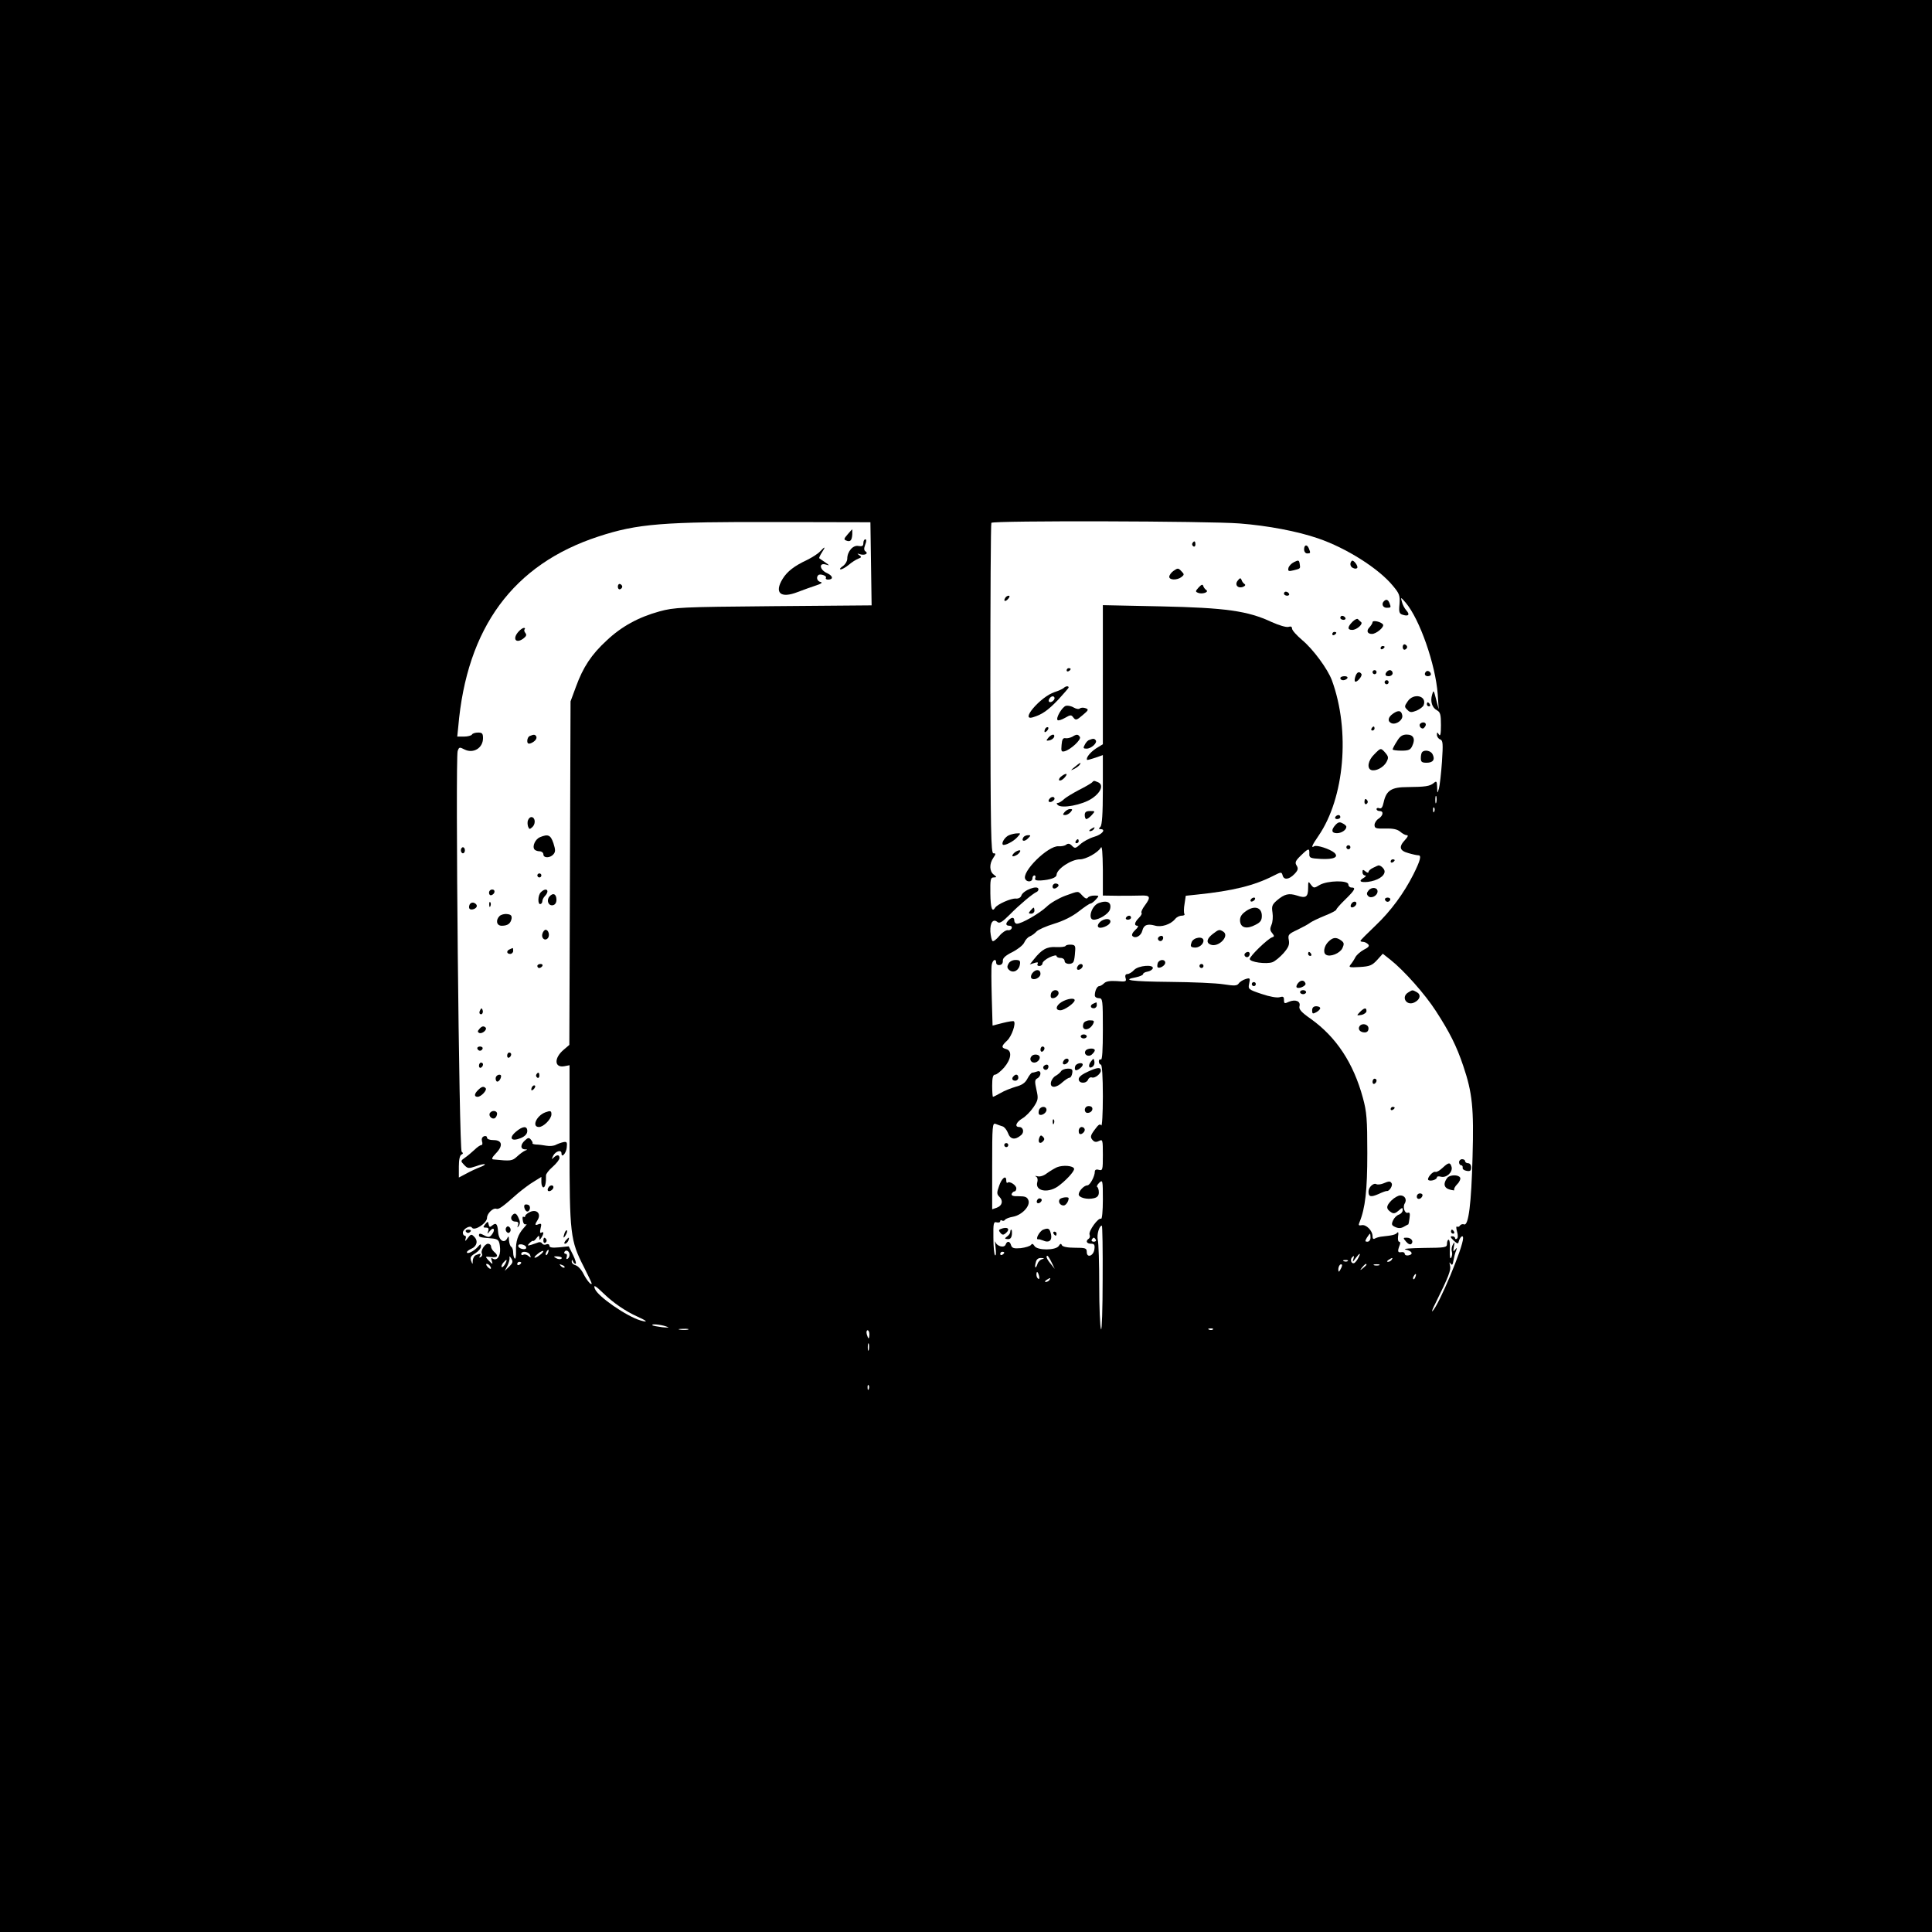 <?xml version="1.0" standalone="no"?>
<!DOCTYPE svg PUBLIC "-//W3C//DTD SVG 20010904//EN"
 "http://www.w3.org/TR/2001/REC-SVG-20010904/DTD/svg10.dtd">
<svg version="1.0" xmlns="http://www.w3.org/2000/svg"
 width="960pt" height="960pt" viewBox="0 0 960 960"
 preserveAspectRatio="xMidYMid meet">
<g transform="translate(0,960) scale(0.1,-0.1)"
fill="#000000" stroke="none">
<path d="M0 4800 l0 -4800 4800 0 4800 0 0 4800 0 4800 -4800 0 -4800 0 0
-4800z m4328 1998 l3 -206 -488 -4 c-462 -4 -492 -6 -566 -26 -105 -29 -189
-75 -263 -145 -76 -70 -117 -133 -152 -229 l-27 -73 -3 -853 -3 -854 -28 -24
c-49 -41 -47 -91 3 -82 l26 5 0 -394 c0 -446 4 -477 71 -608 21 -42 39 -79 39
-82 0 -13 -23 13 -40 46 -10 21 -28 41 -40 44 -11 3 -20 11 -19 19 0 10 2 10
6 1 2 -7 9 -13 13 -13 5 0 -1 20 -12 43 l-22 44 -48 -5 c-34 -3 -48 -1 -48 8
0 7 -7 10 -15 7 -8 -4 -17 -2 -21 4 -3 6 -11 8 -18 6 -6 -2 -22 -8 -35 -12
-21 -6 -22 -5 -10 8 8 8 16 13 18 11 2 -2 10 4 17 14 11 14 13 14 14 2 0 -13
1 -13 10 0 13 20 13 33 0 25 -7 -4 -8 3 -4 21 6 23 4 26 -10 21 -19 -8 -20 -3
-4 22 18 30 -5 54 -38 39 -13 -6 -24 -15 -24 -20 0 -5 -4 -7 -9 -4 -4 3 -6 -6
-3 -19 2 -15 9 -22 16 -18 6 3 1 -5 -11 -18 -30 -33 -41 -68 -39 -117 1 -22
-2 -39 -6 -36 -4 3 -8 16 -8 29 0 13 -4 27 -10 30 -5 3 -10 18 -11 33 0 18 -3
22 -7 12 -15 -33 -44 -15 -47 30 -3 39 -10 46 -29 31 -11 -10 -15 -9 -18 5 -3
16 -4 16 -17 1 -12 -15 -11 -17 4 -17 12 0 15 -5 11 -17 -6 -16 -5 -16 8 0 18
23 29 8 11 -16 -11 -15 -17 -16 -34 -8 -24 13 -31 14 -31 3 0 -9 6 -11 57 -15
40 -3 45 -8 48 -52 2 -37 -16 -62 -36 -49 -9 5 -10 2 -6 -9 8 -22 4 -21 -17 2
-16 18 -16 18 14 15 33 -4 39 6 15 26 -8 7 -15 19 -15 26 0 8 -7 14 -15 14
-16 0 -39 -36 -30 -50 3 -5 0 -12 -6 -16 -8 -4 -9 -3 -5 4 8 14 4 15 -18 6 -9
-3 -16 -16 -17 -28 0 -20 -1 -20 -8 -1 -6 16 -2 24 20 37 16 10 29 25 29 34 0
15 -2 14 -17 -3 -19 -21 -53 -37 -53 -25 0 4 10 12 22 17 28 12 35 40 14 60
-13 14 -17 13 -32 -7 -11 -16 -15 -17 -11 -5 4 9 2 17 -3 17 -6 0 -10 7 -10
15 0 18 36 39 45 25 12 -19 75 22 75 49 0 21 30 50 45 45 13 -5 29 6 109 77
23 19 58 46 79 58 l37 23 0 -26 c0 -14 5 -26 10 -26 9 0 14 24 13 59 -1 7 14
27 33 43 19 17 34 36 34 44 0 17 -12 18 -29 2 -11 -11 -11 -9 -2 10 12 22 41
31 41 11 0 -25 23 0 26 28 3 27 1 31 -16 28 -10 -2 -27 -8 -37 -13 -10 -6 -31
-8 -48 -5 -16 3 -40 6 -52 6 -12 1 -19 4 -17 6 2 2 -1 10 -8 18 -9 11 -14 11
-29 -3 -24 -21 -24 -44 -1 -45 13 0 14 -2 2 -6 -8 -3 -26 -16 -40 -29 -25 -23
-31 -24 -119 -15 -10 1 -6 10 13 30 37 38 32 66 -12 66 -19 0 -32 5 -32 12 0
7 -7 10 -15 7 -10 -4 -13 -13 -10 -25 4 -11 2 -19 -4 -19 -5 0 -20 -10 -33
-23 -13 -12 -34 -30 -47 -39 -23 -16 -23 -17 -5 -36 18 -19 22 -19 59 -7 21 8
41 12 44 10 2 -3 -9 -9 -25 -15 -16 -6 -46 -20 -66 -31 l-38 -20 0 55 c0 34 5
56 13 59 9 4 9 8 1 14 -13 9 -32 1951 -20 1991 7 20 9 21 34 8 44 -22 92 7 92
56 0 23 -4 28 -24 28 -14 0 -28 -4 -31 -10 -3 -5 -21 -10 -39 -10 l-34 0 5 48
c42 494 274 808 696 946 195 64 320 74 897 72 l455 -1 3 -207z m1831 201 c142
-11 288 -39 390 -74 141 -48 304 -151 374 -238 31 -37 34 -47 31 -89 -4 -40
-1 -48 17 -53 28 -9 36 1 17 22 -9 10 -19 29 -22 43 -7 24 -6 24 19 -5 69 -81
148 -306 159 -455 l5 -75 -13 50 c-12 47 -13 48 -20 23 -10 -34 0 -65 25 -78
16 -9 19 -22 19 -73 0 -44 -3 -58 -10 -47 -8 13 -10 13 -10 -1 0 -9 7 -20 16
-23 14 -5 15 -20 9 -112 -4 -58 -11 -117 -15 -132 -8 -27 -8 -26 -9 7 -1 29
-3 32 -17 20 -20 -16 -41 -19 -130 -20 -81 0 -106 -17 -119 -77 -5 -23 -11
-32 -21 -28 -8 3 -14 1 -14 -4 0 -6 7 -10 15 -10 22 0 18 -23 -5 -38 -11 -7
-20 -21 -20 -31 0 -17 7 -19 54 -18 39 1 60 -4 74 -16 10 -9 25 -17 32 -17 9
0 6 -8 -8 -23 -33 -35 -28 -54 16 -66 20 -6 43 -11 50 -11 16 0 10 -25 -25
-95 -47 -93 -112 -182 -188 -254 -41 -39 -75 -73 -75 -76 0 -3 6 -5 13 -5 7 0
18 -5 25 -12 8 -8 3 -15 -21 -27 -17 -9 -36 -26 -42 -37 -6 -12 -17 -29 -24
-37 -11 -14 -6 -15 46 -12 50 3 61 8 86 35 l28 31 38 -30 c67 -53 172 -171
226 -255 68 -105 102 -172 136 -273 45 -133 53 -209 46 -451 -6 -234 -20 -344
-42 -336 -7 3 -16 0 -20 -5 -3 -6 -10 -9 -15 -6 -5 3 -5 -8 0 -25 5 -17 5 -32
-1 -35 -5 -4 -9 -2 -9 3 0 5 -7 9 -15 9 -10 0 -8 -6 8 -21 18 -17 23 -18 25
-6 6 23 22 37 22 18 0 -46 -119 -330 -152 -363 -6 -5 1 13 15 40 66 133 78
166 72 187 -4 16 -3 19 3 9 7 -10 11 -6 14 15 3 16 8 38 13 49 6 17 5 17 -5 5
-9 -12 -10 -9 -6 15 5 24 4 27 -4 12 -6 -9 -9 -25 -6 -35 3 -9 2 -23 -3 -31
-6 -10 -8 4 -7 37 2 29 -1 52 -6 52 -4 0 -8 -9 -8 -20 0 -19 -7 -20 -117 -21
-65 -1 -105 -4 -89 -8 33 -7 41 -24 14 -29 -10 -2 -18 2 -18 8 0 6 -8 10 -17
8 -18 -3 -20 4 -8 35 4 9 3 17 -3 17 -5 0 -7 12 -5 28 3 15 1 23 -4 17 -8 -10
-24 -14 -73 -19 -14 -1 -31 -6 -38 -10 -8 -5 -12 -1 -12 12 0 27 -32 59 -54
54 -15 -3 -17 0 -11 14 29 71 39 158 39 344 0 169 -3 206 -22 275 -47 173
-132 301 -257 391 -49 34 -62 49 -58 64 7 25 -20 36 -53 22 -21 -10 -24 -9
-24 9 0 16 -4 19 -21 14 -13 -4 -49 2 -90 16 -66 22 -68 24 -62 52 6 27 4 29
-18 22 -13 -4 -29 -14 -34 -22 -9 -12 -22 -12 -75 -4 -36 6 -156 11 -267 12
-194 2 -244 9 -168 23 19 4 35 11 35 16 0 5 10 10 22 12 12 2 23 9 26 16 7 21
-72 15 -93 -8 -10 -11 -25 -20 -33 -20 -9 0 -13 -7 -9 -20 5 -18 1 -19 -44
-15 -34 2 -53 -1 -63 -11 -8 -8 -19 -14 -24 -14 -11 0 -22 -24 -22 -46 0 -8 9
-14 20 -14 19 0 20 -7 20 -156 0 -101 -3 -153 -10 -149 -5 3 -10 -1 -10 -9 0
-9 5 -16 10 -16 6 0 10 -59 10 -157 0 -87 -4 -152 -8 -145 -6 9 -14 4 -30 -18
-25 -33 -27 -41 -10 -58 7 -7 17 -8 30 -1 17 9 18 4 18 -70 0 -74 -1 -79 -20
-74 -13 4 -20 0 -20 -9 0 -23 -24 -68 -37 -68 -16 0 -43 -28 -43 -45 0 -16 42
-27 75 -19 18 4 25 13 25 29 0 13 -4 25 -8 27 -4 2 0 11 10 21 17 16 18 13 18
-84 0 -56 -4 -98 -9 -95 -13 8 -64 -62 -57 -79 3 -8 1 -17 -4 -20 -17 -11 -11
-25 11 -25 16 0 20 -5 17 -27 -4 -34 -38 -46 -38 -14 0 19 -6 21 -59 21 -38 0
-61 5 -65 13 -3 9 -8 8 -15 -4 -15 -23 -108 -23 -121 0 -7 11 -12 13 -17 5 -5
-6 -27 -13 -51 -16 -34 -3 -43 0 -48 14 -6 22 -20 23 -27 4 -7 -19 -44 -9 -51
13 -3 9 -2 -4 1 -29 3 -25 2 -42 -3 -37 -4 4 -8 43 -8 88 -1 71 1 80 17 75 9
-2 17 0 17 6 0 5 4 7 9 3 5 -3 12 -1 15 4 3 5 21 12 39 15 45 8 88 54 77 82
-6 16 -16 20 -48 20 -28 -1 -38 3 -35 12 3 6 9 12 14 12 5 0 9 7 9 15 0 16
-34 38 -44 28 -3 -3 -6 2 -6 11 0 30 -23 12 -36 -28 -12 -33 -11 -40 2 -53 20
-20 14 -44 -13 -54 l-23 -8 0 215 c0 202 1 216 18 209 9 -4 25 -9 34 -12 9 -3
21 -18 27 -34 11 -31 35 -35 64 -10 18 14 12 41 -9 41 -24 0 -15 24 15 42 16
9 41 34 56 56 24 36 25 43 15 87 -9 41 -9 50 5 57 20 12 20 42 -1 34 -9 -3
-20 -6 -25 -6 -4 0 -15 -13 -24 -30 -11 -21 -27 -32 -58 -40 -23 -7 -57 -20
-75 -31 -18 -10 -35 -19 -38 -19 -2 0 -4 25 -4 55 0 40 4 55 14 55 8 0 28 16
45 35 36 42 41 84 11 92 -26 7 -25 15 5 43 22 21 44 84 33 95 -2 3 -27 -1 -55
-8 l-51 -13 -4 140 c-2 77 -3 150 0 163 5 25 22 32 22 9 0 -8 8 -13 18 -11 10
1 16 10 15 21 -1 13 13 26 47 43 26 13 53 34 59 47 6 14 19 28 28 31 10 4 25
15 33 24 8 9 48 27 88 39 46 14 90 36 122 61 27 21 53 39 58 39 5 0 17 9 27
20 18 20 17 20 -8 20 -14 0 -29 -5 -32 -11 -5 -7 -14 -3 -26 10 -24 25 -16 25
-86 0 -32 -12 -74 -36 -93 -55 -35 -33 -124 -84 -147 -84 -7 0 -13 7 -13 15 0
18 -12 19 -28 3 -17 -17 -15 -28 4 -28 9 0 14 -6 11 -12 -2 -7 -11 -12 -19
-10 -9 1 -28 -11 -42 -28 -14 -17 -29 -29 -34 -26 -4 2 -9 24 -11 47 -2 45 14
66 36 47 10 -8 25 2 61 38 46 47 115 105 133 112 5 2 9 8 9 13 0 24 -76 -4
-85 -31 -3 -10 -14 -16 -28 -15 -23 2 -91 -28 -102 -45 -15 -25 -23 -4 -24 70
-1 70 1 80 16 80 17 1 17 1 1 14 -22 16 -23 54 -2 84 13 19 13 22 0 22 -12 0
-14 104 -15 817 0 449 2 820 5 825 7 12 1083 9 1233 -3z m978 -1386 c-3 -10
-5 -4 -5 12 0 17 2 24 5 18 2 -7 2 -21 0 -30z m-10 -45 c-3 -8 -6 -5 -6 6 -1
11 2 17 5 13 3 -3 4 -12 1 -19z m-1648 -2325 c0 -148 -4 -259 -8 -248 -5 11
-9 109 -9 218 0 108 -3 210 -7 226 -6 26 7 71 20 71 3 0 5 -120 4 -267z m1331
207 c0 -11 -7 -20 -15 -20 -13 0 -13 3 -3 20 7 11 14 20 15 20 2 0 3 -9 3 -20z
m-1365 -10 c3 -5 -1 -10 -10 -10 -9 0 -13 5 -10 10 3 6 8 10 10 10 2 0 7 -4
10 -10z m-2831 -36 c3 -8 -3 -12 -14 -11 -11 1 -22 7 -24 13 -3 8 3 12 14 11
11 -1 22 -7 24 -13z m70 -39 c-28 -22 -40 -18 -13 4 13 11 26 17 28 15 3 -2
-4 -11 -15 -19z m39 10 c-3 -9 -8 -14 -10 -11 -3 3 -2 9 2 15 9 16 15 13 8 -4z
m107 -10 c0 -8 -4 -17 -10 -20 -6 -3 -7 1 -4 9 3 9 1 16 -6 16 -6 0 -8 5 -5
10 8 13 25 3 25 -15z m-196 -1 c5 -14 4 -15 -8 -5 -8 7 -20 10 -26 6 -5 -3
-10 -1 -10 4 0 17 37 13 44 -5z m2356 12 c0 -3 -4 -8 -10 -11 -5 -3 -10 -1
-10 4 0 6 5 11 10 11 6 0 10 -2 10 -4z m1760 -25 c-5 -11 -14 -22 -19 -26 -15
-9 -25 15 -12 28 9 9 11 7 6 -8 -5 -18 -4 -18 11 3 20 27 28 29 14 3z m-4220
-45 l-22 -21 13 25 c7 14 12 32 11 40 -2 10 1 9 9 -4 9 -15 7 -22 -11 -40z
m260 40 c-4 -4 -16 -4 -26 2 -16 9 -14 10 8 9 15 -1 23 -6 18 -11z m2435 -18
l16 -33 -20 25 c-20 24 -26 40 -16 40 2 0 12 -15 20 -32z m-47 15 c-9 -2 -20
-13 -23 -24 -9 -27 -16 -19 -8 9 3 15 13 22 27 21 16 -1 17 -2 4 -6z m1737 -3
c-3 -5 -12 -10 -18 -10 -7 0 -6 4 3 10 19 12 23 12 15 0z m-4405 -21 c-7 -11
-14 -18 -17 -15 -3 3 0 12 7 21 18 21 23 19 10 -6z m4187 15 c-3 -3 -12 -4
-19 -1 -8 3 -5 6 6 6 11 1 17 -2 13 -5z m-4107 -8 c0 -3 -4 -8 -10 -11 -5 -3
-10 -1 -10 4 0 6 5 11 10 11 6 0 10 -2 10 -4z m-155 -17 c11 -16 1 -19 -13 -3
-7 8 -8 14 -3 14 5 0 13 -5 16 -11z m370 -7 c-3 -3 -11 0 -18 7 -9 10 -8 11 6
5 10 -3 15 -9 12 -12z m3856 -9 c-8 -15 -10 -15 -11 -2 0 17 10 32 18 25 2 -3
-1 -13 -7 -23z m129 23 c0 -2 -8 -10 -17 -17 -16 -13 -17 -12 -4 4 13 16 21
21 21 13z m63 -3 c-7 -2 -19 -2 -25 0 -7 3 -2 5 12 5 14 0 19 -2 13 -5z
m-1690 -53 c3 -11 1 -18 -4 -14 -5 3 -9 12 -9 20 0 20 7 17 13 -6z m1870 -5
c-3 -9 -8 -14 -10 -11 -3 3 -2 9 2 15 9 16 15 13 8 -4z m-1818 -15 c-3 -5 -12
-10 -18 -10 -7 0 -6 4 3 10 19 12 23 12 15 0z m-2217 -66 c48 -47 111 -90 167
-115 51 -23 59 -32 17 -20 -68 20 -212 119 -226 157 -9 22 2 17 42 -22z m312
-165 c19 -6 14 -7 -19 -4 -24 3 -46 7 -49 10 -8 8 40 4 68 -6z m108 -16 c-10
-2 -28 -2 -40 0 -13 2 -5 4 17 4 22 1 32 -1 23 -4z m2609 1 c-3 -3 -12 -4 -19
-1 -8 3 -5 6 6 6 11 1 17 -2 13 -5z m-1707 -24 c0 -11 -2 -20 -4 -20 -2 0 -6
9 -9 20 -3 11 -1 20 4 20 5 0 9 -9 9 -20z m-3 -77 c-3 -10 -5 -4 -5 12 0 17 2
24 5 18 2 -7 2 -21 0 -30z m0 -195 c-3 -8 -6 -5 -6 6 -1 11 2 17 5 13 3 -3 4
-12 1 -19z"/>
<path d="M4212 6945 c-19 -22 -20 -26 -7 -31 20 -8 28 0 30 31 0 14 0 25 0 25
-1 0 -11 -11 -23 -25z"/>
<path d="M4290 6901 c0 -14 -6 -17 -24 -14 -27 6 -56 -27 -56 -63 0 -12 -10
-29 -22 -37 -13 -9 -18 -16 -11 -16 6 -1 24 9 40 22 15 13 37 27 48 31 16 6
17 9 5 17 -12 9 -12 10 3 5 23 -7 44 3 28 14 -8 5 -9 14 -2 33 7 17 7 27 1 27
-6 0 -10 -8 -10 -19z"/>
<path d="M4075 6860 c-10 -11 -38 -29 -64 -42 -64 -30 -99 -57 -122 -94 -43
-70 -11 -99 74 -66 29 11 70 26 92 33 25 8 34 14 23 17 -17 3 -24 23 -12 34 8
9 44 -3 38 -13 -3 -5 2 -9 10 -9 28 0 26 18 -4 32 -37 16 -43 53 -7 43 21 -6
21 -6 -3 11 -14 9 -27 19 -29 20 -2 2 4 15 13 29 20 30 16 32 -9 5z"/>
<path d="M3070 6685 c0 -9 5 -15 11 -13 6 2 11 8 11 13 0 5 -5 11 -11 13 -6 2
-11 -4 -11 -13z"/>
<path d="M2577 6462 c-32 -35 -15 -62 22 -36 16 12 19 19 12 28 -6 7 -8 16 -4
19 3 4 2 7 -4 7 -5 0 -17 -8 -26 -18z"/>
<path d="M2633 5943 c-7 -2 -13 -13 -13 -24 0 -13 5 -17 18 -12 20 8 33 24 26
35 -6 9 -12 9 -31 1z"/>
<path d="M2624 5525 c-4 -8 -3 -23 0 -32 6 -15 8 -15 23 -1 16 17 12 48 -7 48
-6 0 -13 -7 -16 -15z"/>
<path d="M2683 5440 c-22 -9 -39 -43 -28 -60 3 -5 15 -10 26 -10 10 0 19 -7
19 -15 0 -20 34 -19 50 0 11 13 10 23 0 55 -14 41 -26 47 -67 30z"/>
<path d="M2290 5375 c0 -8 5 -15 10 -15 6 0 10 7 10 15 0 8 -4 15 -10 15 -5 0
-10 -7 -10 -15z"/>
<path d="M2670 5250 c0 -5 5 -10 10 -10 6 0 10 5 10 10 0 6 -4 10 -10 10 -5 0
-10 -4 -10 -10z"/>
<path d="M2430 5164 c0 -9 5 -14 12 -12 18 6 21 28 4 28 -9 0 -16 -7 -16 -16z"/>
<path d="M2687 5166 c-15 -15 -16 -63 -1 -58 5 1 9 8 9 15 0 6 6 18 13 25 26
28 6 45 -21 18z"/>
<path d="M2730 5145 c-16 -19 -5 -47 17 -43 11 2 18 12 18 27 0 29 -17 37 -35
16z"/>
<path d="M2333 5104 c-7 -19 2 -28 22 -21 19 8 19 23 0 31 -9 3 -18 -1 -22
-10z"/>
<path d="M2431 5104 c0 -11 3 -14 6 -6 3 7 2 16 -1 19 -3 4 -6 -2 -5 -13z"/>
<path d="M2482 5048 c-20 -20 -15 -48 11 -48 30 0 44 11 49 35 2 15 -3 21 -22
23 -14 2 -31 -3 -38 -10z"/>
<path d="M2696 4963 c-9 -22 10 -41 25 -26 13 13 5 43 -10 43 -5 0 -12 -8 -15
-17z"/>
<path d="M2533 4883 c-18 -7 -16 -23 2 -23 8 0 15 7 15 15 0 8 -1 15 -2 14 -2
0 -9 -3 -15 -6z"/>
<path d="M2670 4800 c0 -5 4 -10 9 -10 6 0 13 5 16 10 3 6 -1 10 -9 10 -9 0
-16 -4 -16 -10z"/>
<path d="M2386 4581 c-4 -7 -5 -15 -2 -18 9 -9 19 4 14 18 -4 11 -6 11 -12 0z"/>
<path d="M2381 4486 c-9 -10 -8 -15 1 -19 15 -5 40 17 31 27 -10 10 -20 7 -32
-8z"/>
<path d="M2372 4389 c2 -6 8 -10 13 -10 5 0 11 4 13 10 2 6 -4 11 -13 11 -9 0
-15 -5 -13 -11z"/>
<path d="M2520 4354 c0 -8 5 -12 10 -9 6 3 10 10 10 16 0 5 -4 9 -10 9 -5 0
-10 -7 -10 -16z"/>
<path d="M2380 4304 c0 -8 5 -12 10 -9 6 3 10 10 10 16 0 5 -4 9 -10 9 -5 0
-10 -7 -10 -16z"/>
<path d="M2665 4261 c-3 -5 -1 -12 5 -16 5 -3 10 1 10 9 0 18 -6 21 -15 7z"/>
<path d="M2465 4250 c-3 -5 -3 -15 1 -21 6 -11 23 6 24 24 0 10 -18 9 -25 -3z"/>
<path d="M2647 4203 c-4 -3 -7 -11 -7 -17 0 -6 5 -5 12 2 6 6 9 14 7 17 -3 3
-9 2 -12 -2z"/>
<path d="M2376 4184 c-20 -19 -21 -34 -3 -34 18 0 49 34 40 43 -10 11 -20 8
-37 -9z"/>
<path d="M2434 4069 c-8 -14 11 -33 25 -25 6 4 11 14 11 22 0 16 -26 19 -36 3z"/>
<path d="M2710 4073 c-45 -17 -69 -73 -32 -73 23 0 62 40 62 63 0 18 -5 19
-30 10z"/>
<path d="M2563 3976 c-37 -32 -22 -50 25 -31 21 9 32 21 32 35 0 27 -23 25
-57 -4z"/>
<path d="M2725 3699 c-4 -6 -5 -13 -2 -16 7 -7 27 6 27 18 0 12 -17 12 -25 -2z"/>
<path d="M2607 3613 c-7 -7 3 -33 13 -33 14 0 19 28 5 33 -7 3 -15 3 -18 0z"/>
<path d="M2547 3563 c-14 -13 -6 -33 13 -33 14 0 18 -5 14 -17 -5 -14 -4 -15
4 -4 7 10 7 22 -1 38 -10 24 -19 28 -30 16z"/>
<path d="M2515 3500 c-4 -6 -3 -16 3 -22 6 -6 12 -6 17 2 4 6 3 16 -3 22 -6 6
-12 6 -17 -2z"/>
<path d="M2315 3480 c4 -6 11 -8 16 -5 14 9 11 15 -7 15 -8 0 -12 -5 -9 -10z"/>
<path d="M2806 3475 c-9 -26 -7 -32 5 -12 6 10 9 21 6 23 -2 3 -7 -2 -11 -11z"/>
<path d="M2700 3434 c0 -8 5 -12 10 -9 6 4 8 11 5 16 -9 14 -15 11 -15 -7z"/>
<path d="M2810 3435 c-7 -9 -8 -15 -2 -15 5 0 12 7 16 15 3 8 4 15 2 15 -2 0
-9 -7 -16 -15z"/>
<path d="M5925 6901 c-3 -5 -1 -12 5 -16 5 -3 10 1 10 9 0 18 -6 21 -15 7z"/>
<path d="M6480 6870 c0 -11 7 -20 15 -20 17 0 18 2 9 24 -9 23 -24 20 -24 -4z"/>
<path d="M6430 6807 c-14 -7 -26 -20 -28 -30 -3 -15 1 -17 25 -11 36 9 35 8
31 33 -3 18 -6 19 -28 8z"/>
<path d="M6717 6813 c-12 -11 -8 -31 8 -36 8 -4 16 -3 19 1 6 10 -20 43 -27
35z"/>
<path d="M5832 6764 c-12 -8 -22 -22 -22 -30 0 -17 39 -18 61 -1 14 11 14 14
-1 29 -15 16 -18 16 -38 2z"/>
<path d="M6151 6716 c-18 -21 -1 -42 26 -32 11 5 13 10 7 14 -6 4 -13 13 -15
21 -4 10 -8 10 -18 -3z"/>
<path d="M5956 6681 c-17 -19 -17 -21 -2 -27 20 -8 55 4 40 14 -6 4 -13 13
-15 20 -3 10 -9 8 -23 -7z"/>
<path d="M6380 6650 c0 -5 7 -10 16 -10 8 0 12 5 9 10 -3 6 -10 10 -16 10 -5
0 -9 -4 -9 -10z"/>
<path d="M4995 6629 c-11 -17 1 -21 15 -4 8 9 8 15 2 15 -6 0 -14 -5 -17 -11z"/>
<path d="M6877 6613 c-14 -13 -6 -33 13 -33 22 0 23 1 14 24 -7 17 -16 20 -27
9z"/>
<path d="M5480 6247 l0 -345 -34 -21 c-29 -19 -52 -48 -44 -57 2 -1 20 4 41
11 l37 13 0 -172 c0 -120 -4 -176 -12 -184 -9 -9 -9 -12 0 -12 30 0 8 -27 -31
-38 -24 -7 -55 -24 -69 -37 -23 -21 -27 -22 -41 -8 -11 12 -20 13 -29 6 -7 -6
-24 -9 -38 -8 -52 4 -187 -129 -165 -164 9 -16 35 -13 35 4 0 8 4 15 10 15 5
0 7 -6 4 -13 -4 -10 4 -13 28 -12 46 3 78 14 78 28 1 29 73 77 116 77 30 0 89
33 104 58 6 12 9 -23 10 -110 l0 -128 73 -1 c39 0 91 0 115 1 48 2 52 -7 20
-50 -12 -16 -19 -32 -16 -36 4 -3 -2 -14 -13 -25 -22 -22 -25 -39 -7 -39 6 0
2 -10 -11 -21 -14 -13 -19 -25 -14 -30 15 -15 43 1 49 26 7 29 25 36 62 26 32
-10 78 5 101 32 7 10 22 17 33 17 10 0 17 4 13 9 -3 6 -3 28 1 50 l6 40 57 6
c174 18 282 44 378 93 39 20 41 20 46 3 6 -25 32 -22 59 6 18 19 20 27 11 42
-10 15 -6 24 21 50 38 37 43 38 42 9 -1 -21 4 -23 58 -26 64 -3 90 9 66 31
-21 18 -88 40 -100 32 -17 -11 -11 5 21 51 130 189 159 523 67 774 -21 56 -93
154 -147 199 -28 24 -51 49 -51 58 0 9 -6 12 -18 8 -11 -3 -47 8 -83 24 -119
56 -230 71 -551 78 l-288 6 0 -346z"/>
<path d="M6660 6530 c0 -5 7 -10 16 -10 8 0 12 5 9 10 -3 6 -10 10 -16 10 -5
0 -9 -4 -9 -10z"/>
<path d="M6721 6511 c-26 -26 -27 -41 -2 -41 23 0 56 30 44 39 -4 3 -11 10
-15 14 -3 5 -16 -1 -27 -12z"/>
<path d="M6820 6508 c0 -5 -7 -16 -15 -25 -17 -17 -11 -33 12 -33 22 0 63 35
55 47 -10 14 -52 23 -52 11z"/>
<path d="M6620 6449 c0 -5 5 -7 10 -4 6 3 10 8 10 11 0 2 -4 4 -10 4 -5 0 -10
-5 -10 -11z"/>
<path d="M6970 6385 c0 -9 5 -15 11 -13 6 2 11 8 11 13 0 5 -5 11 -11 13 -6 2
-11 -4 -11 -13z"/>
<path d="M6860 6379 c0 -5 5 -7 10 -4 6 3 10 8 10 11 0 2 -4 4 -10 4 -5 0 -10
-5 -10 -11z"/>
<path d="M5300 6269 c0 -5 5 -7 10 -4 6 3 10 8 10 11 0 2 -4 4 -10 4 -5 0 -10
-5 -10 -11z"/>
<path d="M6820 6260 c0 -5 5 -10 10 -10 6 0 10 5 10 10 0 6 -4 10 -10 10 -5 0
-10 -4 -10 -10z"/>
<path d="M6886 6255 c-4 -10 1 -15 14 -15 11 0 20 7 20 15 0 8 -6 15 -14 15
-8 0 -16 -7 -20 -15z"/>
<path d="M7086 6263 c-11 -11 -6 -23 9 -23 8 0 15 4 15 9 0 13 -16 22 -24 14z"/>
<path d="M6735 6239 c-4 -11 -5 -23 -2 -25 8 -8 38 27 32 37 -10 15 -23 10
-30 -12z"/>
<path d="M6660 6230 c0 -5 6 -10 14 -10 8 0 18 5 21 10 3 6 -3 10 -14 10 -12
0 -21 -4 -21 -10z"/>
<path d="M6880 6210 c0 -5 5 -10 10 -10 6 0 10 5 10 10 0 6 -4 10 -10 10 -5 0
-10 -4 -10 -10z"/>
<path d="M5285 6181 c-6 -5 -26 -14 -45 -20 -70 -23 -175 -146 -107 -125 46
14 74 34 125 87 28 31 52 58 52 61 0 9 -15 7 -25 -3z m-45 -50 c0 -12 -20 -25
-27 -18 -7 7 6 27 18 27 5 0 9 -4 9 -9z"/>
<path d="M6994 6114 c-16 -23 -16 -27 -1 -41 13 -14 20 -14 46 -4 16 7 32 19
35 27 18 47 -51 63 -80 18z"/>
<path d="M7090 6100 c0 -5 5 -10 11 -10 5 0 7 5 4 10 -3 6 -8 10 -11 10 -2 0
-4 -4 -4 -10z"/>
<path d="M5297 6093 c-19 -5 -52 -61 -42 -71 3 -4 20 1 37 11 28 16 31 16 42
1 11 -14 16 -13 45 12 30 25 32 29 15 35 -11 4 -23 3 -28 -1 -5 -5 -18 -3 -30
4 -11 7 -29 11 -39 9z"/>
<path d="M6922 6054 c-26 -18 -29 -39 -7 -48 23 -8 56 16 53 38 -4 26 -19 29
-46 10z"/>
<path d="M7057 6004 c-8 -8 1 -24 13 -24 4 0 10 7 14 15 5 15 -14 21 -27 9z"/>
<path d="M5197 5983 c-4 -3 -7 -11 -7 -17 0 -6 5 -5 12 2 6 6 9 14 7 17 -3 3
-9 2 -12 -2z"/>
<path d="M6815 5980 c-3 -5 -1 -10 4 -10 6 0 11 5 11 10 0 6 -2 10 -4 10 -3 0
-8 -4 -11 -10z"/>
<path d="M5209 5934 c-12 -14 -11 -16 5 -13 11 2 21 10 24 17 5 17 -13 15 -29
-4z"/>
<path d="M5328 5939 c-10 -5 -25 -9 -34 -7 -12 2 -17 -6 -19 -33 -3 -32 -1
-36 15 -32 30 8 84 58 76 71 -9 14 -16 15 -38 1z"/>
<path d="M6941 5916 c-12 -18 -21 -36 -21 -40 0 -3 20 -6 43 -6 37 0 46 4 55
25 16 34 5 55 -28 55 -21 0 -34 -8 -49 -34z"/>
<path d="M5412 5923 c-7 -2 -17 -13 -22 -24 -9 -16 -7 -19 9 -19 23 0 54 28
46 41 -7 10 -13 10 -33 2z"/>
<path d="M6828 5851 c-30 -29 -37 -68 -15 -77 22 -8 61 12 76 39 11 21 11 27
-5 46 -23 26 -23 26 -56 -8z"/>
<path d="M7067 5863 c-4 -3 -7 -17 -7 -30 0 -19 5 -23 29 -23 32 0 43 16 29
43 -9 17 -39 23 -51 10z"/>
<path d="M5340 5789 c-22 -18 -22 -19 -3 -10 12 6 25 16 28 21 9 15 3 12 -25
-11z"/>
<path d="M5276 5744 c-11 -7 -16 -17 -13 -21 4 -4 15 1 24 10 9 9 15 19 12 21
-2 2 -13 -2 -23 -10z"/>
<path d="M5425 5711 c-6 -5 -35 -22 -65 -37 -30 -16 -64 -36 -74 -46 -11 -10
-24 -18 -30 -18 -7 0 -7 -3 0 -10 19 -19 121 0 169 32 47 31 61 70 29 82 -20
8 -18 8 -29 -3z"/>
<path d="M5217 5633 c-12 -12 -7 -22 8 -17 8 4 15 10 15 15 0 11 -14 12 -23 2z"/>
<path d="M6780 5614 c0 -8 5 -12 10 -9 6 4 8 11 5 16 -9 14 -15 11 -15 -7z"/>
<path d="M5290 5565 c-10 -12 -10 -15 3 -15 8 0 20 7 27 15 10 12 10 15 -3 15
-8 0 -20 -7 -27 -15z"/>
<path d="M5390 5550 c0 -11 4 -20 8 -20 5 0 17 9 27 20 18 20 17 20 -8 20 -20
0 -27 -5 -27 -20z"/>
<path d="M6635 5540 c-3 -5 1 -10 9 -10 9 0 16 5 16 10 0 6 -4 10 -9 10 -6 0
-13 -4 -16 -10z"/>
<path d="M6636 5501 c-23 -25 -20 -41 7 -41 23 0 47 16 47 32 0 4 -8 12 -19
17 -14 8 -22 6 -35 -8z"/>
<path d="M5420 5480 c-9 -6 -10 -10 -3 -10 6 0 15 5 18 10 8 12 4 12 -15 0z"/>
<path d="M5014 5450 c-20 -8 -39 -38 -31 -47 8 -7 52 15 71 36 19 21 19 21 0
20 -10 0 -28 -4 -40 -9z"/>
<path d="M5085 5439 c-12 -19 5 -23 22 -6 16 16 16 17 1 17 -9 0 -20 -5 -23
-11z"/>
<path d="M5345 5420 c-3 -5 -1 -10 4 -10 6 0 11 5 11 10 0 6 -2 10 -4 10 -3 0
-8 -4 -11 -10z"/>
<path d="M6690 5390 c0 -5 5 -10 10 -10 6 0 10 5 10 10 0 6 -4 10 -10 10 -5 0
-10 -4 -10 -10z"/>
<path d="M5044 5366 c-10 -8 -16 -17 -13 -20 3 -3 14 1 25 8 10 8 16 17 13 20
-3 3 -14 -1 -25 -8z"/>
<path d="M6910 5319 c0 -5 5 -7 10 -4 6 3 10 8 10 11 0 2 -4 4 -10 4 -5 0 -10
-5 -10 -11z"/>
<path d="M6823 5288 c-13 -6 -23 -15 -23 -21 0 -5 -7 -4 -15 3 -12 10 -15 10
-15 -4 0 -9 6 -16 13 -16 6 0 4 -5 -5 -11 -29 -16 -21 -25 19 -21 47 6 83 28
83 52 0 14 -23 34 -33 29 -1 0 -12 -5 -24 -11z"/>
<path d="M6500 5188 c0 -45 -11 -53 -55 -38 -41 13 -62 8 -100 -24 -24 -21
-27 -29 -22 -61 3 -20 1 -47 -5 -60 -8 -19 -8 -28 3 -41 12 -15 12 -18 -1 -22
-22 -8 -110 -93 -110 -107 0 -16 83 -27 113 -16 13 5 37 25 55 45 25 29 30 42
26 65 -5 26 -2 30 43 51 26 13 55 28 63 35 8 6 41 22 73 35 31 12 57 26 57 30
0 4 20 27 45 51 48 47 54 59 30 59 -8 0 -15 7 -15 15 0 22 -103 20 -142 -2
-28 -17 -30 -17 -44 1 -13 19 -14 17 -14 -16z"/>
<path d="M5230 5195 c0 -9 6 -12 15 -9 8 4 15 10 15 15 0 5 -7 9 -15 9 -8 0
-15 -7 -15 -15z"/>
<path d="M6800 5175 c-10 -12 -10 -19 -1 -28 14 -14 46 2 46 24 0 20 -30 23
-45 4z"/>
<path d="M6215 5130 c-3 -5 -2 -10 4 -10 5 0 13 5 16 10 3 6 2 10 -4 10 -5 0
-13 -4 -16 -10z"/>
<path d="M6882 5129 c2 -6 8 -10 13 -10 5 0 11 4 13 10 2 6 -4 11 -13 11 -9 0
-15 -5 -13 -11z"/>
<path d="M5460 5113 c-37 -13 -57 -83 -25 -83 27 0 73 29 80 50 11 35 -12 49
-55 33z"/>
<path d="M6715 5109 c-4 -6 -5 -13 -2 -16 7 -7 27 6 27 18 0 12 -17 12 -25 -2z"/>
<path d="M5120 5075 c-10 -12 -10 -15 4 -15 9 0 16 7 16 15 0 8 -2 15 -4 15
-2 0 -9 -7 -16 -15z"/>
<path d="M6186 5069 c-20 -15 -26 -29 -24 -48 4 -32 34 -39 77 -16 24 12 31
22 31 44 0 45 -40 54 -84 20z"/>
<path d="M5595 5040 c-3 -5 1 -10 9 -10 9 0 16 5 16 10 0 6 -4 10 -9 10 -6 0
-13 -4 -16 -10z"/>
<path d="M5484 5030 c-28 -11 -40 -40 -16 -40 10 0 27 6 38 14 24 18 8 37 -22
26z"/>
<path d="M6026 4959 c-30 -23 -34 -44 -10 -53 39 -15 96 44 62 65 -19 12 -22
11 -52 -12z"/>
<path d="M5755 4941 c-6 -11 9 -23 19 -14 9 9 7 23 -3 23 -6 0 -12 -4 -16 -9z"/>
<path d="M5921 4918 c-7 -19 -5 -24 11 -26 22 -4 48 14 48 34 0 24 -50 17 -59
-8z"/>
<path d="M6600 4920 c-21 -21 -27 -55 -11 -64 20 -13 69 7 81 32 10 22 9 28
-6 39 -25 18 -41 16 -64 -7z"/>
<path d="M5295 4900 c-3 -5 -24 -7 -48 -6 -45 3 -71 -12 -109 -60 l-21 -26 23
7 c15 5 20 4 16 -4 -4 -6 0 -11 8 -11 9 0 16 6 16 13 0 7 16 21 35 30 19 9 35
12 35 7 0 -6 9 -10 20 -10 11 0 20 -7 20 -15 0 -18 39 -20 45 -2 3 6 6 28 7
47 3 30 0 35 -20 36 -12 1 -25 -2 -27 -6z"/>
<path d="M6185 4861 c-6 -11 9 -23 19 -14 9 9 7 23 -3 23 -6 0 -12 -4 -16 -9z"/>
<path d="M6500 4860 c0 -5 5 -10 11 -10 5 0 7 5 4 10 -3 6 -8 10 -11 10 -2 0
-4 -4 -4 -10z"/>
<path d="M5011 4811 c-8 -14 -7 -22 5 -32 20 -16 48 -1 52 30 3 17 -2 21 -22
21 -15 0 -30 -8 -35 -19z"/>
<path d="M5753 4815 c-3 -9 -3 -18 -1 -21 9 -9 38 8 38 22 0 19 -29 18 -37 -1z"/>
<path d="M5355 4799 c-4 -6 -5 -13 -2 -16 7 -7 27 6 27 18 0 12 -17 12 -25 -2z"/>
<path d="M5960 4800 c0 -5 5 -10 10 -10 6 0 10 5 10 10 0 6 -4 10 -10 10 -5 0
-10 -4 -10 -10z"/>
<path d="M5130 4765 c-6 -8 -9 -18 -6 -24 10 -16 46 0 46 20 0 23 -23 25 -40
4z"/>
<path d="M6450 4715 c-7 -8 -10 -18 -7 -21 9 -10 48 7 44 19 -6 18 -23 19 -37
2z"/>
<path d="M6220 4710 c0 -5 5 -10 10 -10 6 0 10 5 10 10 0 6 -4 10 -10 10 -5 0
-10 -4 -10 -10z"/>
<path d="M5223 4665 c-3 -9 -3 -18 0 -22 10 -10 37 6 37 22 0 20 -29 20 -37 0z"/>
<path d="M6460 4670 c0 -5 7 -10 15 -10 8 0 15 5 15 10 0 6 -7 10 -15 10 -8 0
-15 -4 -15 -10z"/>
<path d="M6998 4669 c-39 -23 -8 -71 32 -49 27 14 32 38 10 50 -22 12 -21 12
-42 -1z"/>
<path d="M5275 4621 c-29 -18 -33 -41 -6 -41 20 0 71 36 71 50 0 13 -37 8 -65
-9z"/>
<path d="M5433 4613 c-18 -7 -16 -23 2 -23 8 0 15 7 15 15 0 8 -1 15 -2 14 -2
0 -9 -3 -15 -6z"/>
<path d="M6520 4580 c0 -18 3 -19 20 -10 11 6 20 15 20 20 0 6 -9 10 -20 10
-13 0 -20 -7 -20 -20z"/>
<path d="M6757 4571 c-17 -18 -17 -18 8 -14 14 3 25 12 25 19 0 19 -11 17 -33
-5z"/>
<path d="M5384 4515 c-14 -37 27 -40 47 -4 8 16 6 19 -16 19 -14 0 -28 -7 -31
-15z"/>
<path d="M6755 4500 c-9 -15 4 -30 26 -30 12 0 19 7 19 20 0 21 -33 29 -45 10z"/>
<path d="M5370 4450 c0 -5 7 -10 15 -10 8 0 15 5 15 10 0 6 -7 10 -15 10 -8 0
-15 -4 -15 -10z"/>
<path d="M5170 4384 c0 -8 5 -12 10 -9 6 3 10 10 10 16 0 5 -4 9 -10 9 -5 0
-10 -7 -10 -16z"/>
<path d="M5394 4379 c-11 -18 13 -34 31 -19 8 7 15 16 15 21 0 13 -38 11 -46
-2z"/>
<path d="M5127 4353 c-14 -13 -6 -33 12 -33 19 0 35 23 24 34 -8 8 -28 8 -36
-1z"/>
<path d="M5285 4329 c-4 -6 -5 -13 -2 -16 7 -7 27 6 27 18 0 12 -17 12 -25 -2z"/>
<path d="M5422 4327 c-17 -20 -12 -40 6 -28 8 5 12 16 10 26 -3 17 -4 17 -16
2z"/>
<path d="M5343 4303 c-3 -8 -3 -17 1 -20 6 -6 36 15 36 27 0 13 -32 7 -37 -7z"/>
<path d="M5185 4301 c-6 -11 9 -23 19 -14 9 9 7 23 -3 23 -6 0 -12 -4 -16 -9z"/>
<path d="M5408 4276 c-30 -13 -48 -27 -48 -38 0 -23 38 -24 47 -2 3 8 12 13
19 10 14 -5 44 18 44 34 0 18 -16 17 -62 -4z"/>
<path d="M5273 4278 c-4 -7 -17 -18 -28 -24 -11 -6 -21 -21 -23 -33 -5 -29 27
-28 58 2 14 12 29 22 35 22 5 0 11 10 13 23 3 18 -1 22 -22 22 -14 0 -29 -6
-33 -12z"/>
<path d="M5037 4253 c-12 -11 -8 -23 8 -23 8 0 15 7 15 15 0 16 -12 20 -23 8z"/>
<path d="M6820 4224 c0 -8 5 -12 10 -9 6 3 10 10 10 16 0 5 -4 9 -10 9 -5 0
-10 -7 -10 -16z"/>
<path d="M5403 4103 c-18 -6 -16 -33 1 -33 19 0 31 19 20 30 -5 4 -15 5 -21 3z"/>
<path d="M5163 4085 c-3 -9 -3 -18 0 -22 10 -10 37 6 37 22 0 20 -29 20 -37 0z"/>
<path d="M6910 4089 c0 -5 5 -7 10 -4 6 3 10 8 10 11 0 2 -4 4 -10 4 -5 0 -10
-5 -10 -11z"/>
<path d="M5231 4024 c0 -11 3 -14 6 -6 3 7 2 16 -1 19 -3 4 -6 -2 -5 -13z"/>
<path d="M5360 3980 c0 -13 5 -18 15 -14 8 4 15 12 15 20 0 8 -7 14 -15 14 -8
0 -15 -9 -15 -20z"/>
<path d="M5164 3946 c-8 -22 3 -33 18 -18 9 9 9 15 0 24 -9 9 -13 7 -18 -6z"/>
<path d="M4990 3910 c0 -5 5 -10 10 -10 6 0 10 5 10 10 0 6 -4 10 -10 10 -5 0
-10 -4 -10 -10z"/>
<path d="M7250 3825 c0 -8 5 -15 10 -15 6 0 9 -6 8 -12 -2 -7 7 -14 20 -16 17
-3 22 1 22 17 0 12 -6 21 -15 21 -8 0 -15 5 -15 10 0 6 -7 10 -15 10 -8 0 -15
-7 -15 -15z"/>
<path d="M7168 3797 c-14 -13 -29 -22 -35 -20 -14 5 -46 -34 -35 -41 12 -7 42
3 42 14 0 5 9 6 20 3 27 -7 59 22 53 48 -7 25 -15 24 -45 -4z"/>
<path d="M5252 3800 c-13 -6 -35 -19 -50 -30 -15 -12 -34 -18 -46 -15 -12 3
-15 2 -9 -1 8 -3 11 -15 7 -29 -11 -42 49 -55 100 -22 39 27 87 78 83 90 -5
15 -55 19 -85 7z"/>
<path d="M7192 3748 c-22 -28 -18 -51 12 -59 15 -4 25 -5 22 -2 -3 4 3 17 15
29 12 12 18 27 14 33 -9 15 -50 14 -63 -1z"/>
<path d="M6872 3719 c-13 -5 -28 -6 -33 -3 -14 8 -39 -15 -39 -37 0 -26 11
-29 50 -12 19 9 38 16 42 15 11 -2 30 27 23 38 -7 12 -12 12 -43 -1z"/>
<path d="M7040 3654 c0 -17 22 -14 28 4 2 7 -3 12 -12 12 -9 0 -16 -7 -16 -16z"/>
<path d="M6914 3635 c-27 -27 -28 -42 -1 -59 12 -8 21 -5 36 8 18 16 21 17 21
3 0 -9 -8 -18 -18 -22 -11 -3 -24 -16 -30 -29 -9 -20 -7 -25 11 -33 15 -7 28
-7 42 1 11 6 21 12 23 12 1 1 4 15 6 32 3 22 1 29 -8 26 -16 -6 -27 28 -16 46
12 19 1 40 -22 40 -10 0 -30 -11 -44 -25z"/>
<path d="M5155 3639 c-10 -15 3 -25 16 -12 7 7 7 13 1 17 -6 3 -14 1 -17 -5z"/>
<path d="M5265 3640 c-8 -13 3 -30 20 -30 11 0 25 20 25 36 0 9 -39 4 -45 -6z"/>
<path d="M4972 3493 c-10 -4 -10 -8 -1 -19 9 -11 15 -11 25 -3 27 22 11 36
-24 22z"/>
<path d="M5184 3490 c-19 -7 -42 -51 -25 -48 3 1 14 -2 24 -6 28 -13 45 -1 40
28 -7 32 -12 36 -39 26z"/>
<path d="M5020 3479 c0 -7 -7 -17 -16 -23 -13 -10 -13 -12 3 -13 13 -1 19 6
21 23 1 13 0 24 -3 24 -3 0 -5 -5 -5 -11z"/>
<path d="M7210 3480 c0 -5 5 -10 11 -10 5 0 7 5 4 10 -3 6 -8 10 -11 10 -2 0
-4 -4 -4 -10z"/>
<path d="M5235 3470 c3 -5 8 -10 11 -10 2 0 4 5 4 10 0 6 -5 10 -11 10 -5 0
-7 -4 -4 -10z"/>
<path d="M6987 3430 c10 -12 21 -16 26 -11 13 13 -1 31 -23 31 -19 0 -19 -1
-3 -20z"/>
</g>
</svg>

